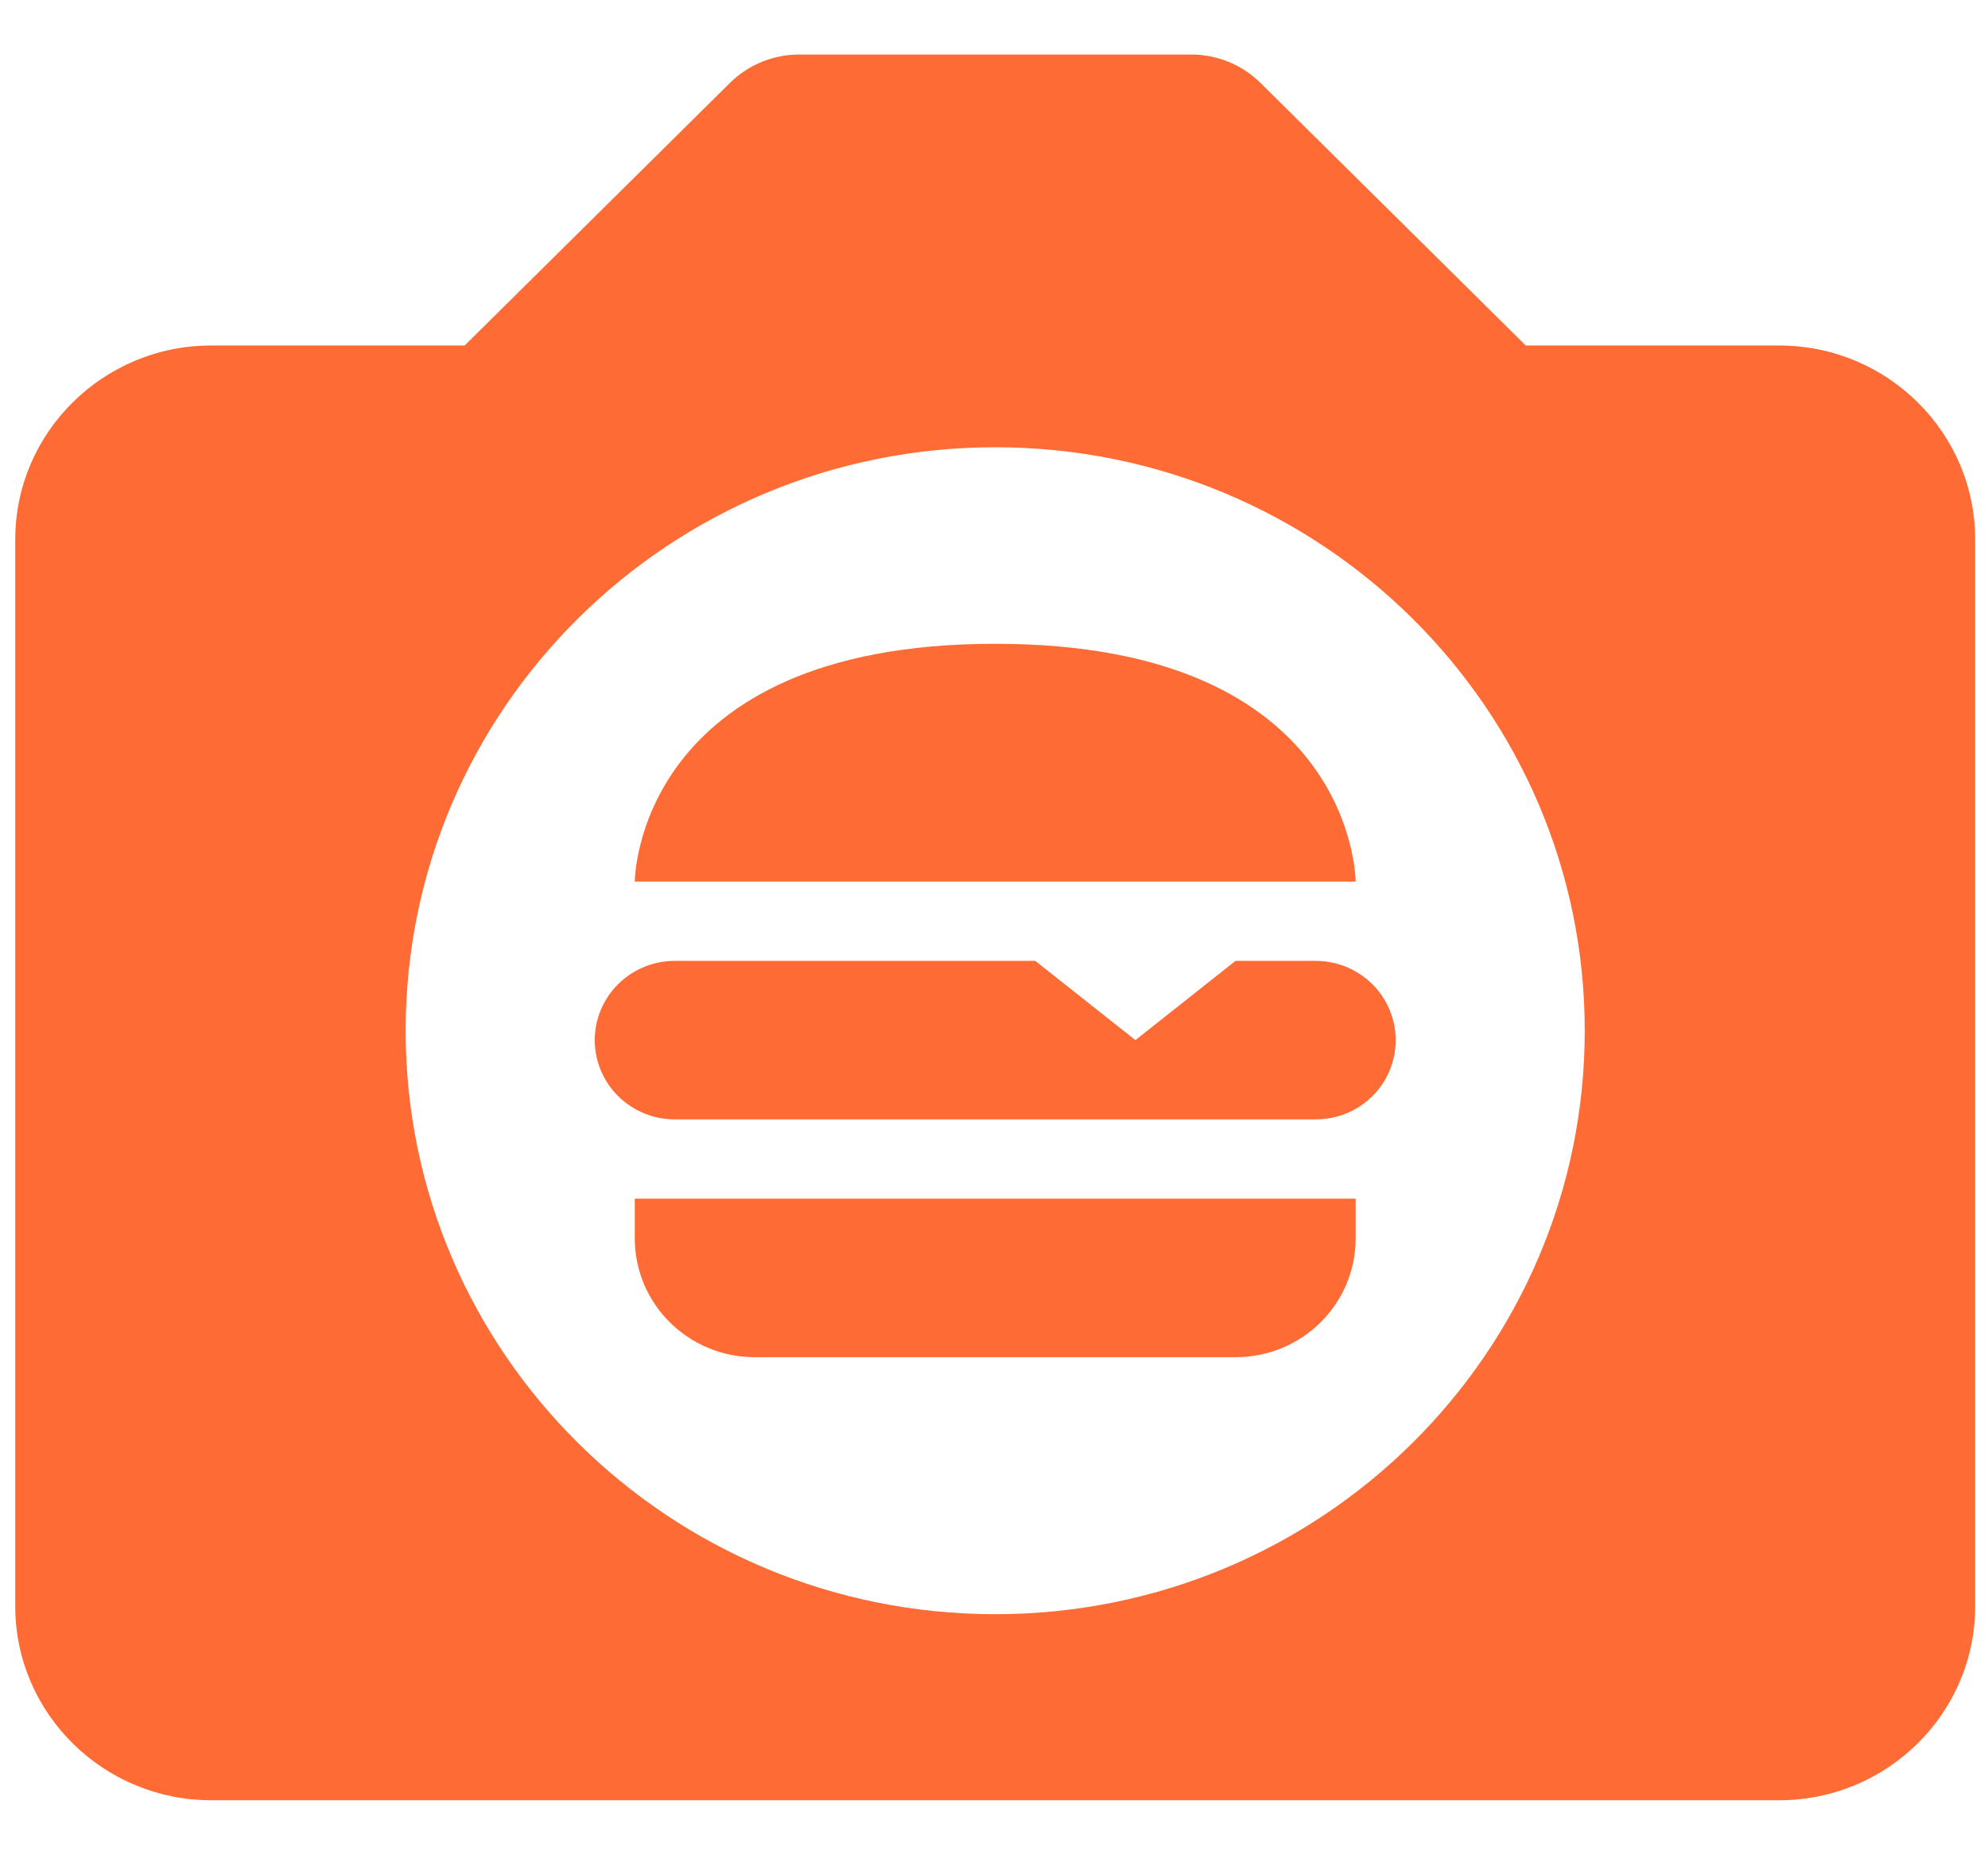 <svg width="58" height="54" viewBox="0 0 58 54" fill="none" xmlns="http://www.w3.org/2000/svg">
<path d="M40.719 30.349C40.719 31.633 39.679 32.662 38.383 32.662H19.688C19.069 32.662 18.474 32.419 18.036 31.985C17.598 31.551 17.352 30.963 17.352 30.349C17.352 29.736 17.598 29.148 18.036 28.714C18.474 28.28 19.069 28.037 19.688 28.037H30.204L33.125 30.349L36.046 28.037H38.383C39.002 28.037 39.597 28.28 40.035 28.714C40.473 29.148 40.719 29.736 40.719 30.349ZM29.035 18.785C18.52 18.785 18.52 25.724 18.52 25.724H39.551C39.551 25.724 39.551 18.785 29.035 18.785ZM18.52 36.132C18.52 38.052 20.086 39.601 22.025 39.601H36.046C37.985 39.601 39.551 38.052 39.551 36.132V34.975H18.52V36.132Z" fill="#FF6B35"/>
<path d="M34.753 1.591C35.511 1.591 36.239 1.889 36.775 2.42L44.514 10.081H51.908C55.061 10.081 57.625 12.619 57.626 15.74V46.87C57.625 49.991 55.061 52.529 51.908 52.529H6.163C3.009 52.529 0.445 49.991 0.445 46.87V15.74C0.445 12.619 3.009 10.081 6.163 10.081H13.556L21.295 2.42C21.831 1.889 22.559 1.591 23.317 1.591H34.753ZM29.035 13.05C19.535 13.051 11.835 20.673 11.835 30.075C11.835 39.477 19.535 47.1 29.035 47.1C38.534 47.1 46.235 39.478 46.235 30.075C46.235 20.672 38.534 13.05 29.035 13.05Z" fill="#FF6B35"/>
</svg>
